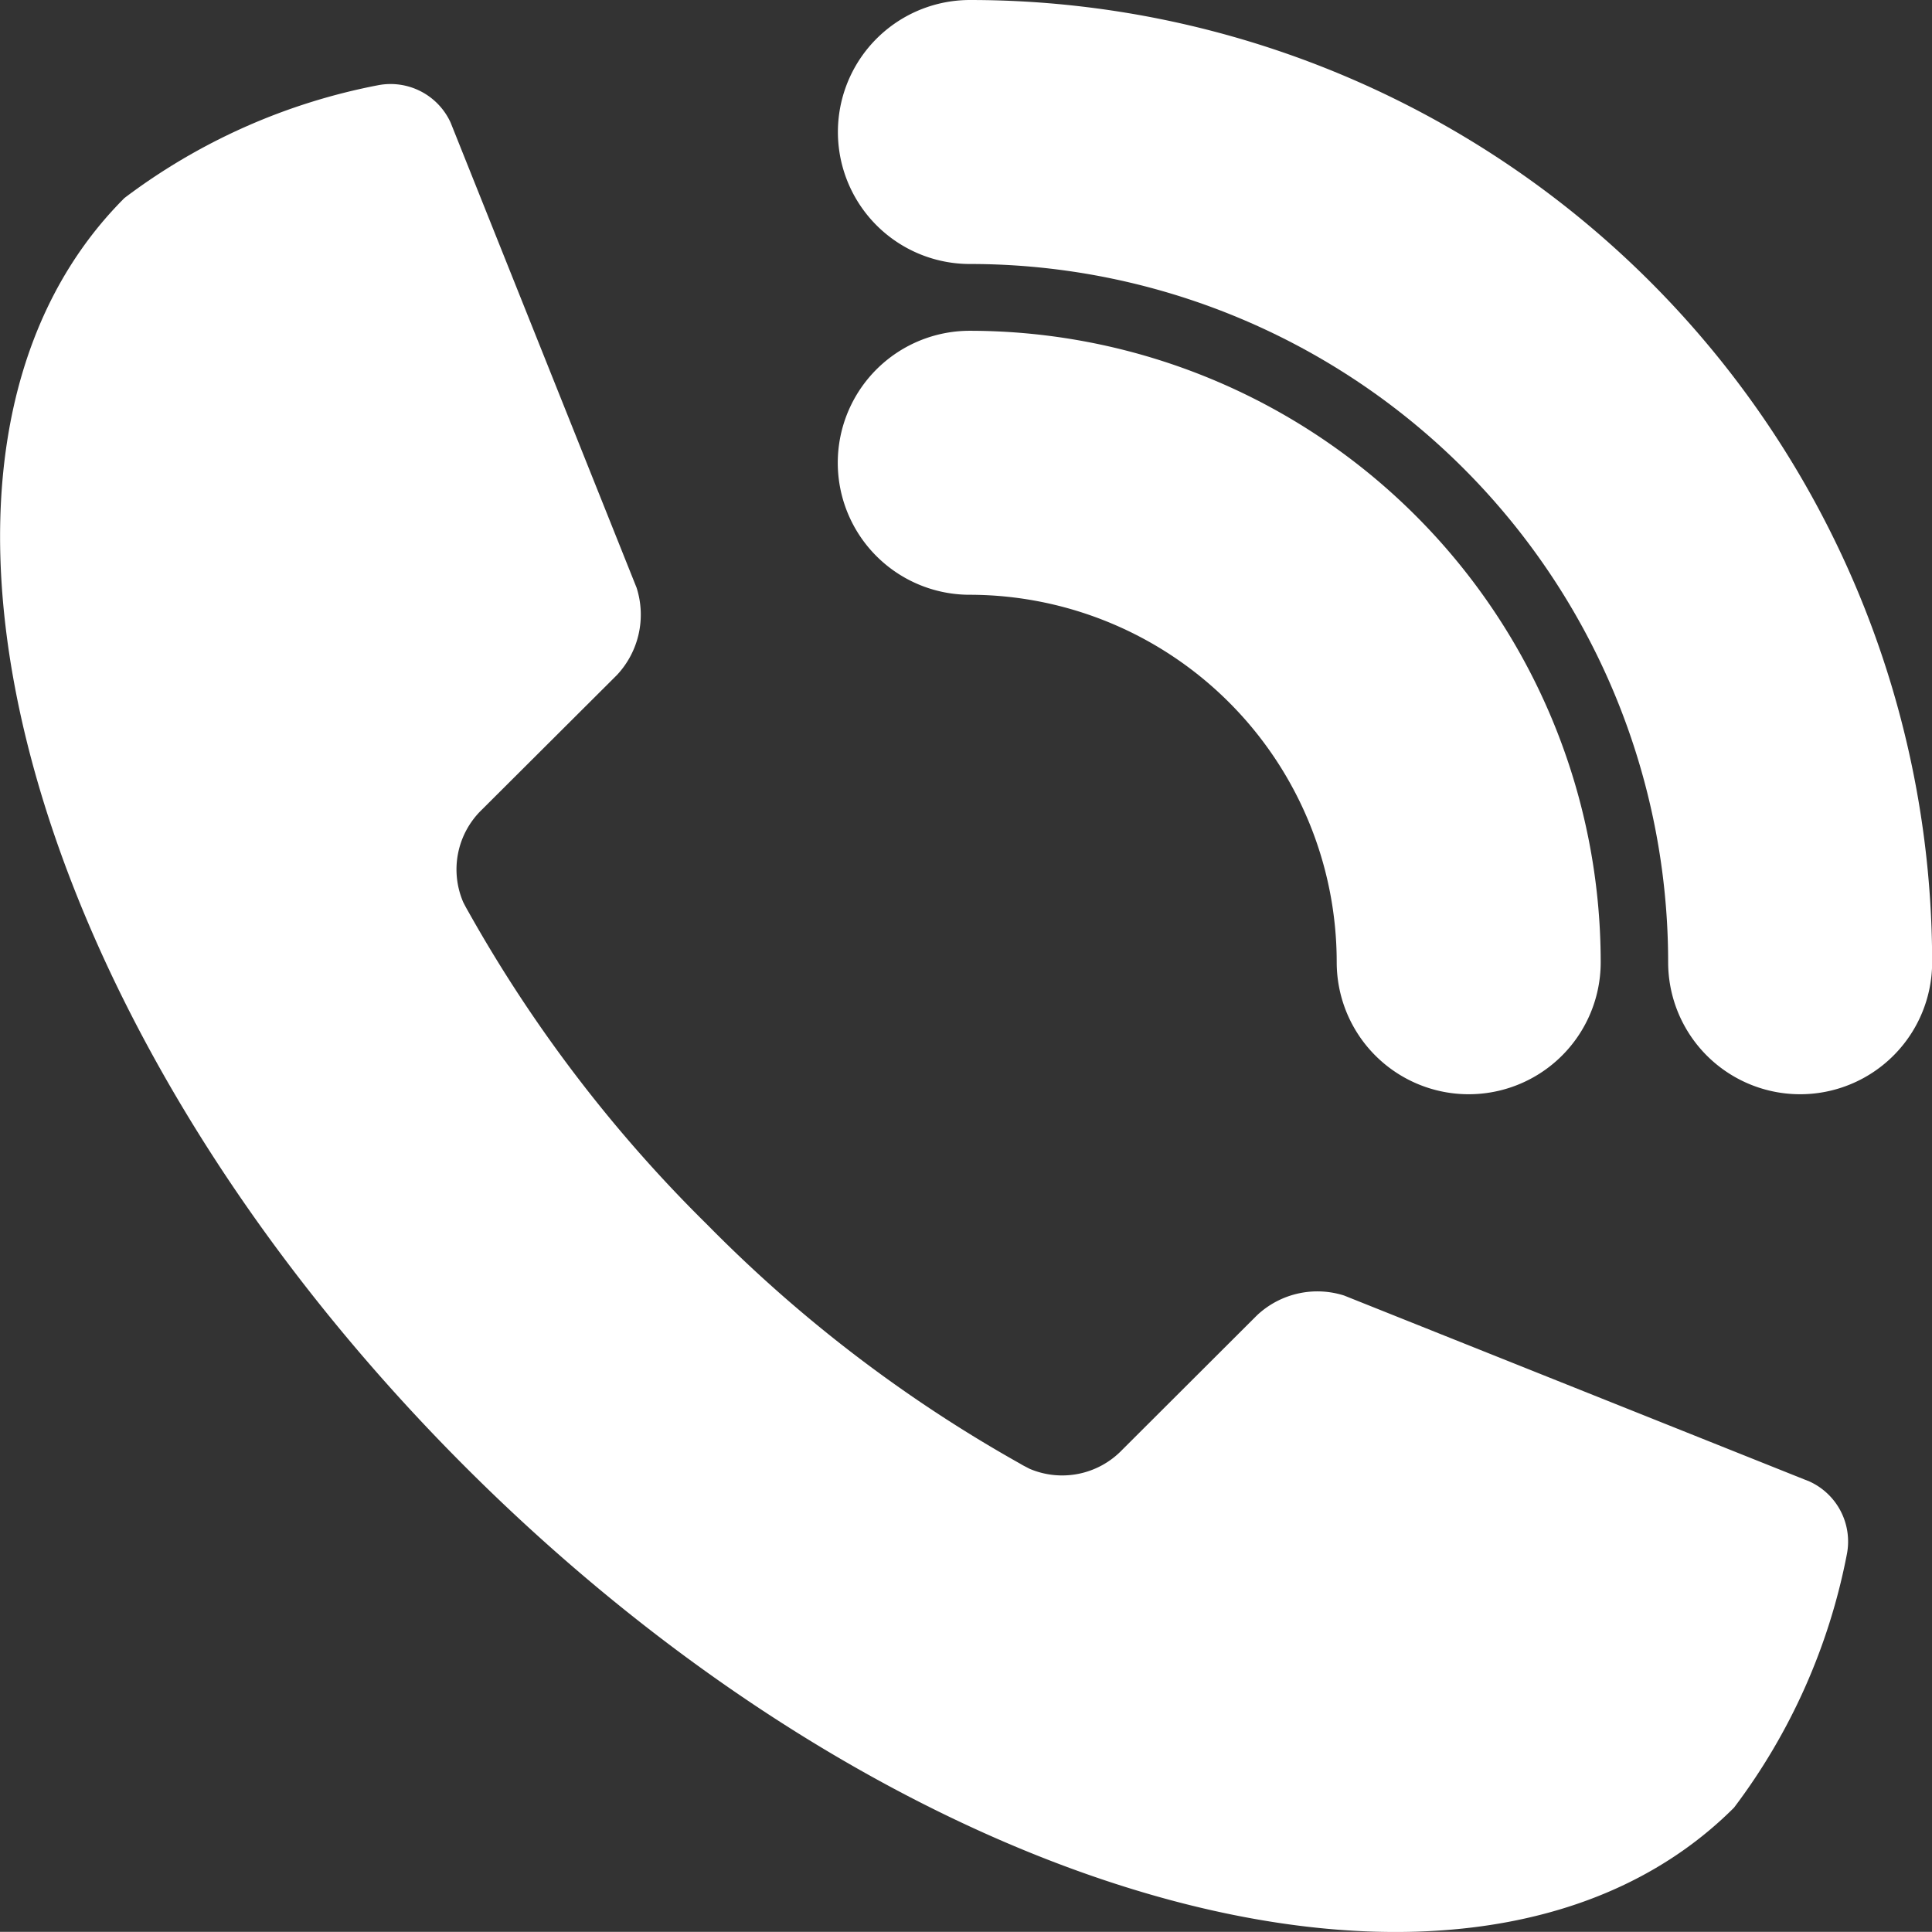 <svg xmlns="http://www.w3.org/2000/svg" width="14.637" height="14.636"><rect width="100%" height="100%" fill="#333333" stroke="none"/><g data-name="グループ 172501"><path data-name="パス 1316117" d="M7.347 3.506a3.784 3.784 0 013.78 3.784" fill="none" stroke="#fff" stroke-linecap="round" stroke-linejoin="round" stroke-width="2"/><path data-name="パス 1316118" d="M7.348 1a6.29 6.29 0 016.29 6.29" fill="none" stroke="#fff" stroke-linecap="round" stroke-linejoin="round" stroke-width="2"/><path data-name="パス 1316953" d="M.943 1.5C-.999 3.442.157 7.745 3.525 11.113s7.67 4.523 9.612 2.582a4.641 4.641 0 00.856-1.925.5.5 0 00-.284-.546l-3.526-1.409a.668.668 0 00-.66.15l-1.022 1.02a.63.63 0 01-.7.143l-.052-.027-.022-.013a10.6 10.6 0 01-2.37-1.811 10.61 10.61 0 01-1.808-2.369l-.012-.021a1.355 1.355 0 01-.028-.053.629.629 0 01.142-.7l1.023-1.02a.669.669 0 00.149-.661L3.414.929a.5.5 0 00-.546-.284A4.64 4.64 0 00.943 1.5z" fill="#fff"/></g></svg>